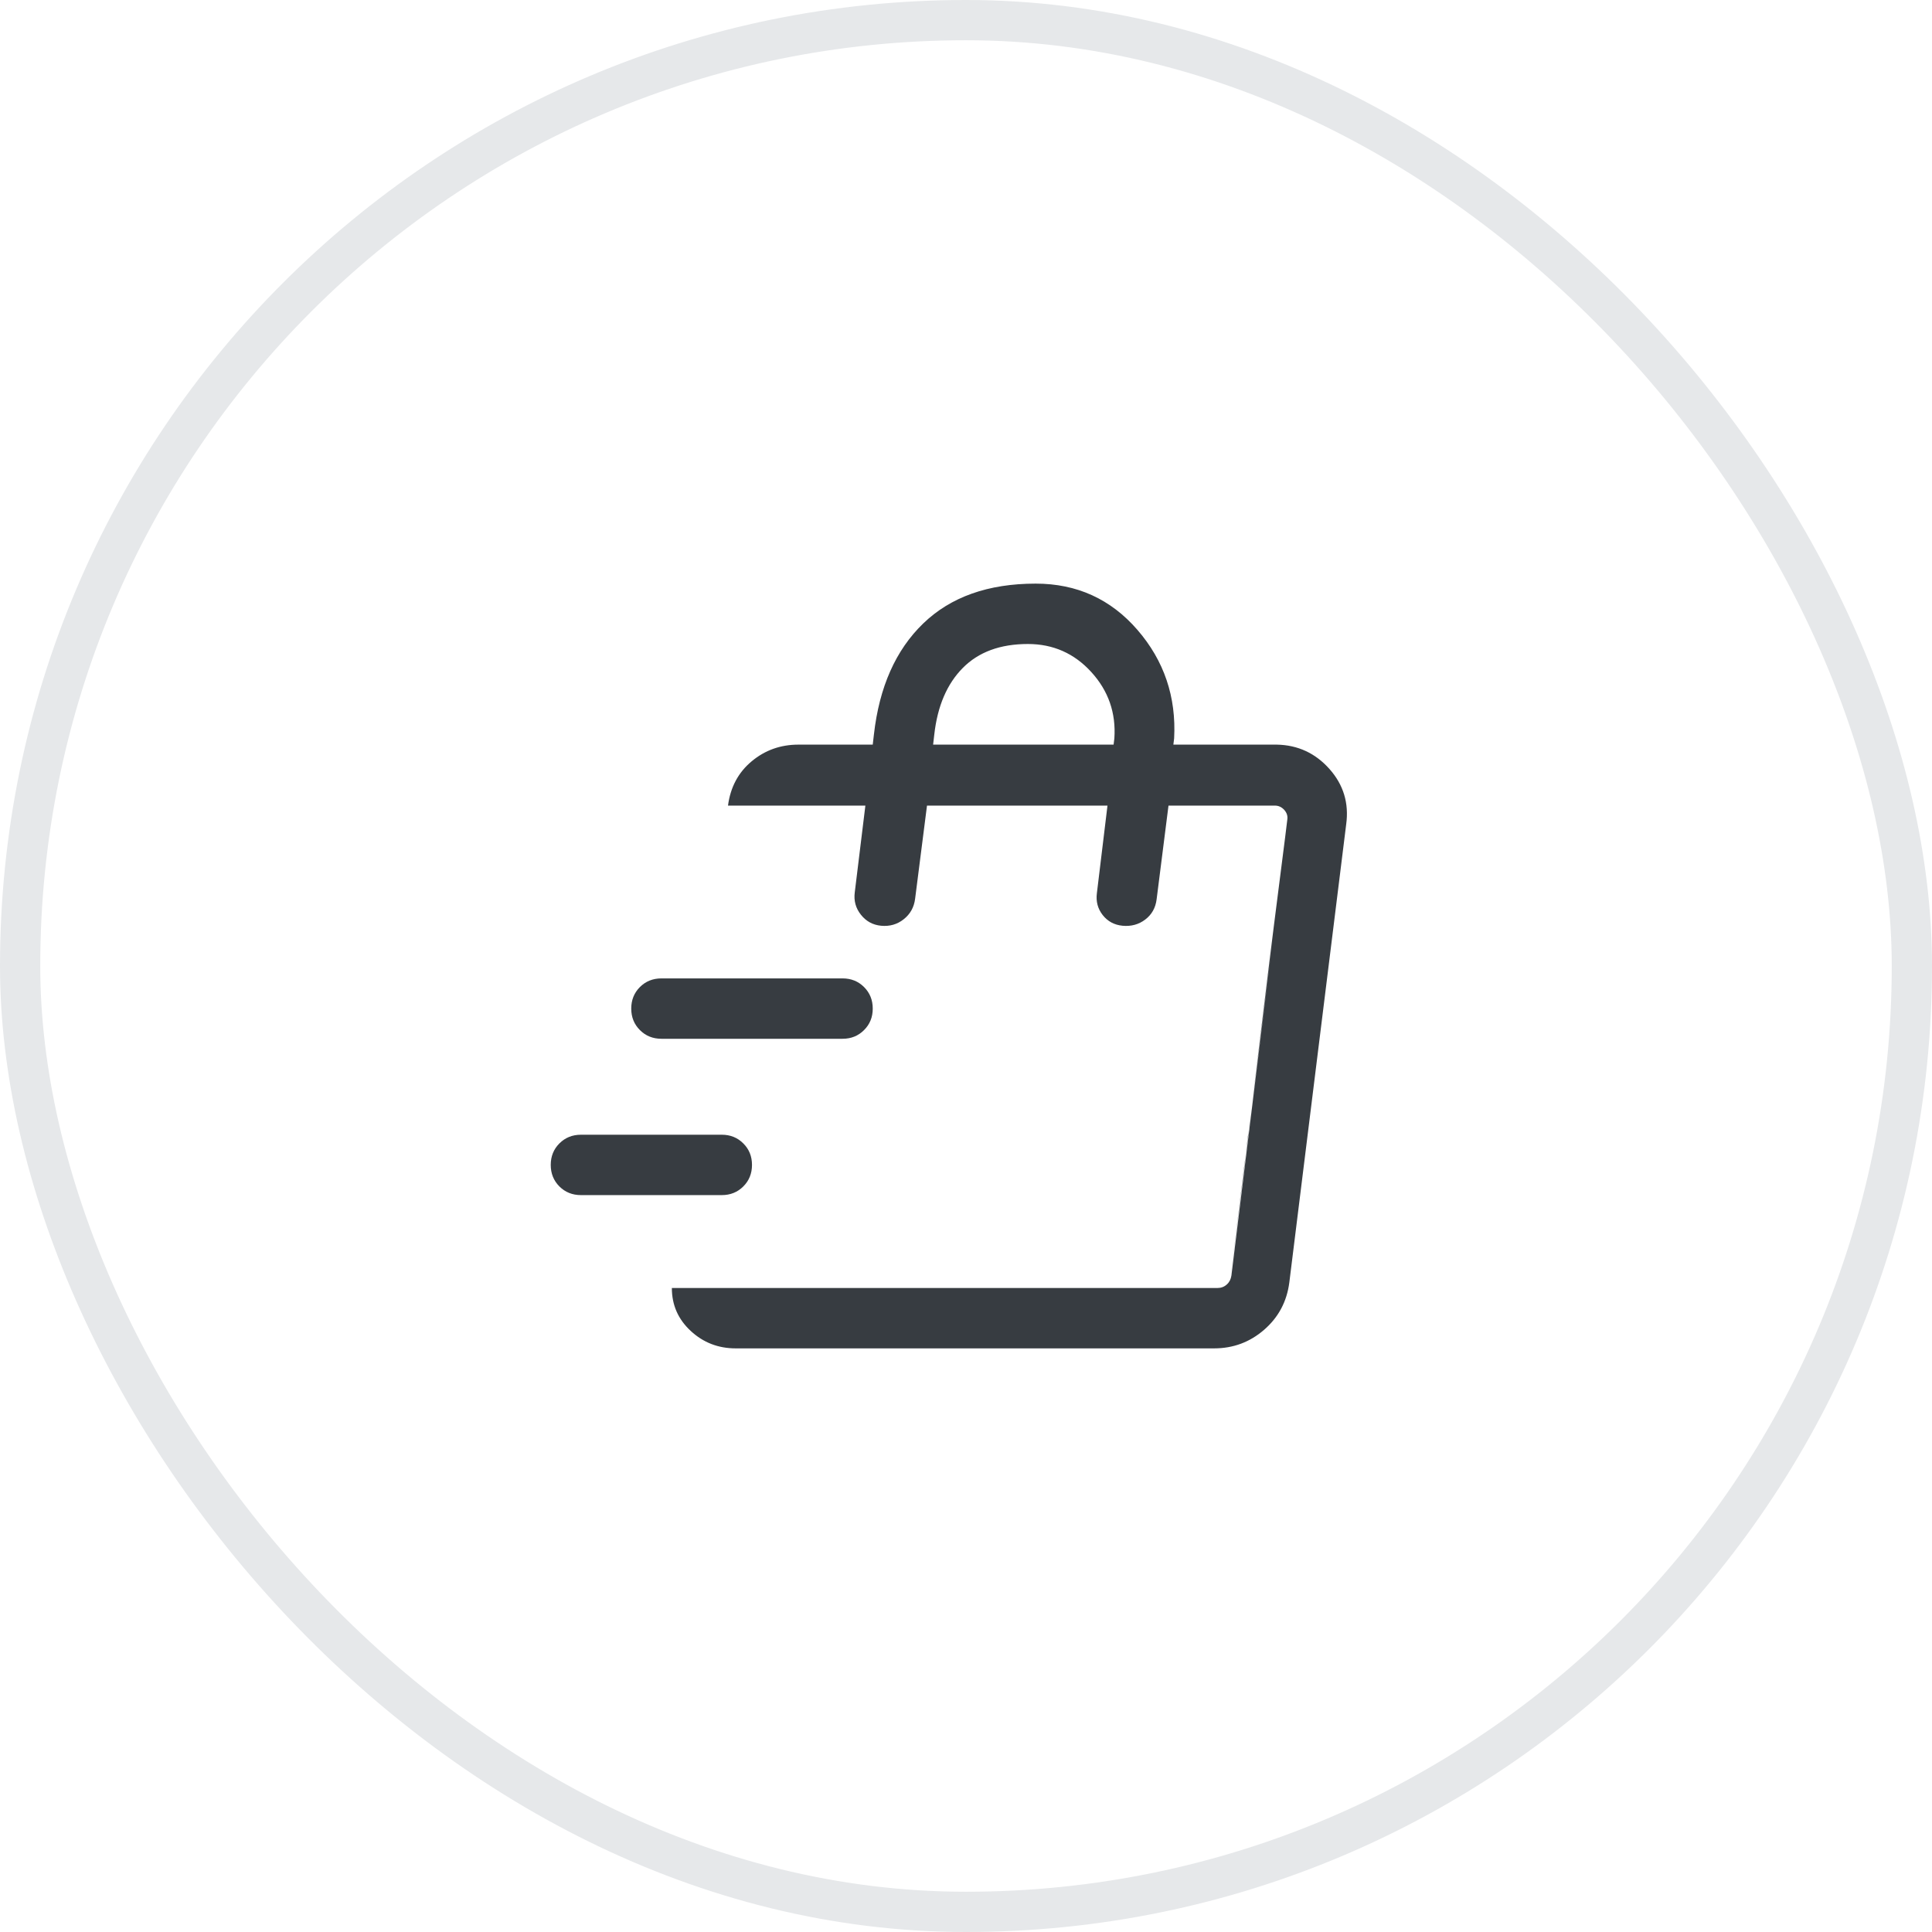 <svg width="48" height="48" viewBox="0 0 48 48" fill="none" xmlns="http://www.w3.org/2000/svg">
<rect x="0.5" y="0.5" width="47" height="47" rx="23.5" stroke="#E6E8EA"/>
<mask id="mask0_3090_9609" style="mask-type:alpha" maskUnits="userSpaceOnUse" x="12" y="12" width="24" height="24">
<rect x="12" y="12" width="24" height="24" fill="#D9D9D9"/>
</mask>
<g mask="url(#mask0_3090_9609)">
<path d="M30.541 32L30.653 31.087C30.728 30.477 30.816 29.763 30.916 28.942C30.942 28.772 30.963 28.608 30.978 28.451C30.993 28.294 31.014 28.144 31.041 28L31.143 27.144C31.212 26.574 31.296 25.878 31.396 25.058C31.496 24.227 31.582 23.529 31.654 22.963L32.031 20V20.015L30.541 32ZM18.279 33.5C17.844 33.5 17.471 33.355 17.16 33.066C16.848 32.777 16.692 32.422 16.692 32H30.248C30.338 32 30.415 31.971 30.479 31.913C30.543 31.856 30.581 31.782 30.594 31.692L31.983 20.361C31.996 20.272 31.97 20.192 31.906 20.121C31.842 20.051 31.765 20.015 31.675 20.015H29.031L28.736 22.342C28.71 22.555 28.615 22.723 28.453 22.846C28.291 22.969 28.103 23.02 27.89 23C27.684 22.98 27.519 22.891 27.396 22.734C27.273 22.577 27.225 22.395 27.252 22.189L27.515 20.015H23.031L22.736 22.327C22.71 22.54 22.615 22.71 22.453 22.838C22.291 22.967 22.103 23.02 21.89 23C21.684 22.98 21.517 22.888 21.389 22.726C21.26 22.564 21.21 22.38 21.236 22.173L21.5 20.015H18.087C18.147 19.558 18.343 19.191 18.674 18.915C19.006 18.638 19.393 18.5 19.837 18.5H21.683L21.712 18.25C21.845 17.07 22.253 16.151 22.936 15.491C23.62 14.83 24.551 14.5 25.731 14.5C26.753 14.5 27.595 14.883 28.259 15.649C28.922 16.415 29.226 17.314 29.171 18.346L29.152 18.5H31.721C32.244 18.51 32.68 18.712 33.029 19.104C33.378 19.496 33.517 19.954 33.446 20.477L32.033 31.861C31.972 32.336 31.764 32.727 31.409 33.036C31.053 33.346 30.638 33.5 30.163 33.5H18.279ZM23.183 18.5H27.667L27.686 18.346C27.729 17.713 27.538 17.163 27.114 16.698C26.691 16.233 26.165 16 25.538 16C24.852 16 24.313 16.198 23.92 16.595C23.527 16.992 23.291 17.544 23.212 18.25L23.183 18.5ZM17.933 29.692H14.433C14.22 29.692 14.042 29.62 13.898 29.477C13.755 29.333 13.683 29.155 13.683 28.942C13.683 28.729 13.755 28.551 13.898 28.408C14.042 28.264 14.22 28.192 14.433 28.192H17.933C18.146 28.192 18.324 28.264 18.467 28.408C18.611 28.551 18.683 28.729 18.683 28.942C18.683 29.155 18.611 29.333 18.467 29.477C18.324 29.62 18.146 29.692 17.933 29.692ZM20.933 25.808H16.433C16.22 25.808 16.042 25.736 15.898 25.592C15.755 25.449 15.683 25.271 15.683 25.058C15.683 24.845 15.755 24.667 15.898 24.523C16.042 24.38 16.22 24.308 16.433 24.308H20.933C21.146 24.308 21.324 24.38 21.467 24.523C21.611 24.667 21.683 24.845 21.683 25.058C21.683 25.271 21.611 25.449 21.467 25.592C21.324 25.736 21.146 25.808 20.933 25.808Z" fill="#373C41"/>
</g>
</svg>
